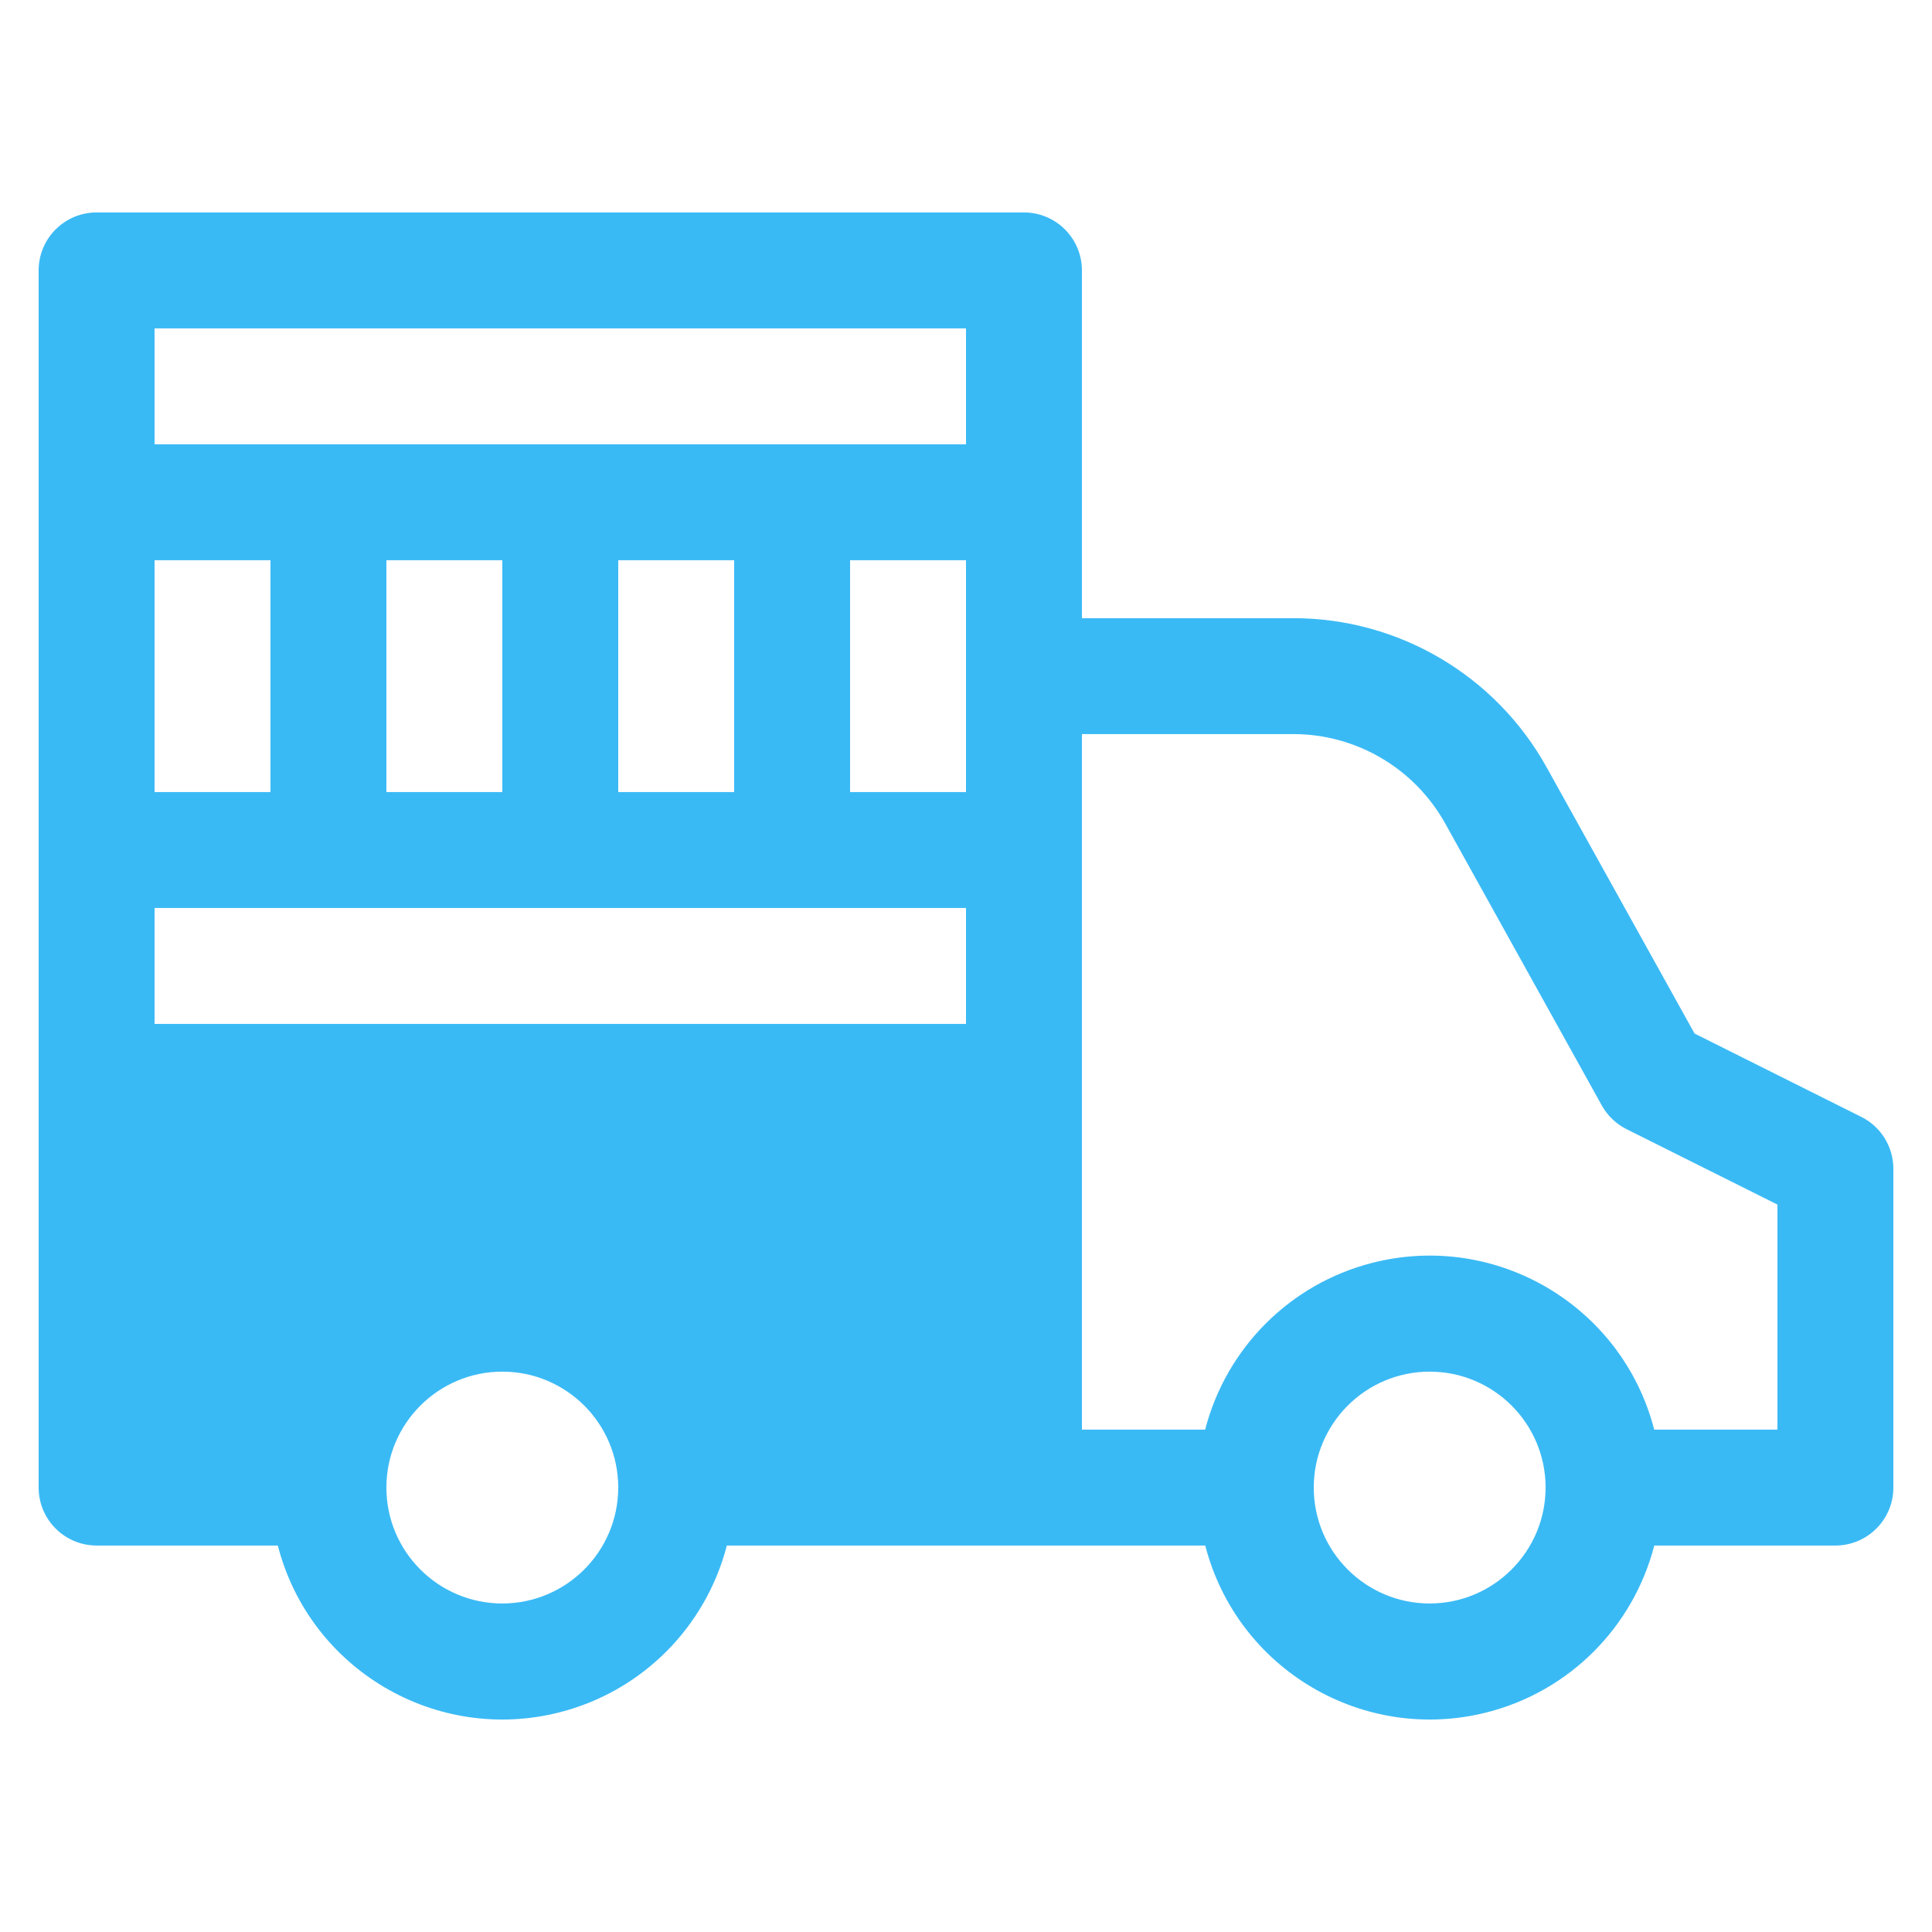 <?xml version="1.0" encoding="UTF-8"?> <svg xmlns="http://www.w3.org/2000/svg" viewBox="0 0 100 100" fill-rule="evenodd"><path d="m96.344 57.812-8.633-4.316-7.66-13.785c-2.648-4.762-7.664-7.715-13.113-7.715h-10.938v-18c0-1.656-1.344-3-3-3h-48c-1.656 0-3 1.344-3 3v63c0 1.656 1.344 3 3 3h9.379c1.656 6.418 8.199 10.277 14.617 8.625 4.231-1.09 7.531-4.394 8.625-8.625h24.762c1.656 6.418 8.199 10.277 14.617 8.625 4.231-1.09 7.531-4.394 8.625-8.625h9.375c1.656 0 3-1.344 3-3v-16.5c0-1.137-0.641-2.176-1.656-2.684zm-88.344-28.816h6v12h-6zm18 54c-3.312 0-6-2.688-6-6s2.688-6 6-6 6 2.688 6 6c-0.004 3.312-2.688 5.996-6 6zm24-30h-42v-6h42zm-30-12v-12h6v12zm12 0v-12h6v12zm18 0h-6v-12h6zm0-18h-42v-6h42zm24 60c-3.312 0-6-2.688-6-6s2.688-6 6-6 6 2.688 6 6c-0.004 3.312-2.688 5.996-6 6zm18-9h-6.379c-1.656-6.418-8.199-10.277-14.617-8.625-4.231 1.09-7.531 4.394-8.625 8.625h-6.379v-36h10.938c3.269 0 6.277 1.773 7.867 4.629l8.109 14.602c0.297 0.527 0.742 0.953 1.285 1.223l7.801 3.898z" fill="#3abaf5"></path></svg> 